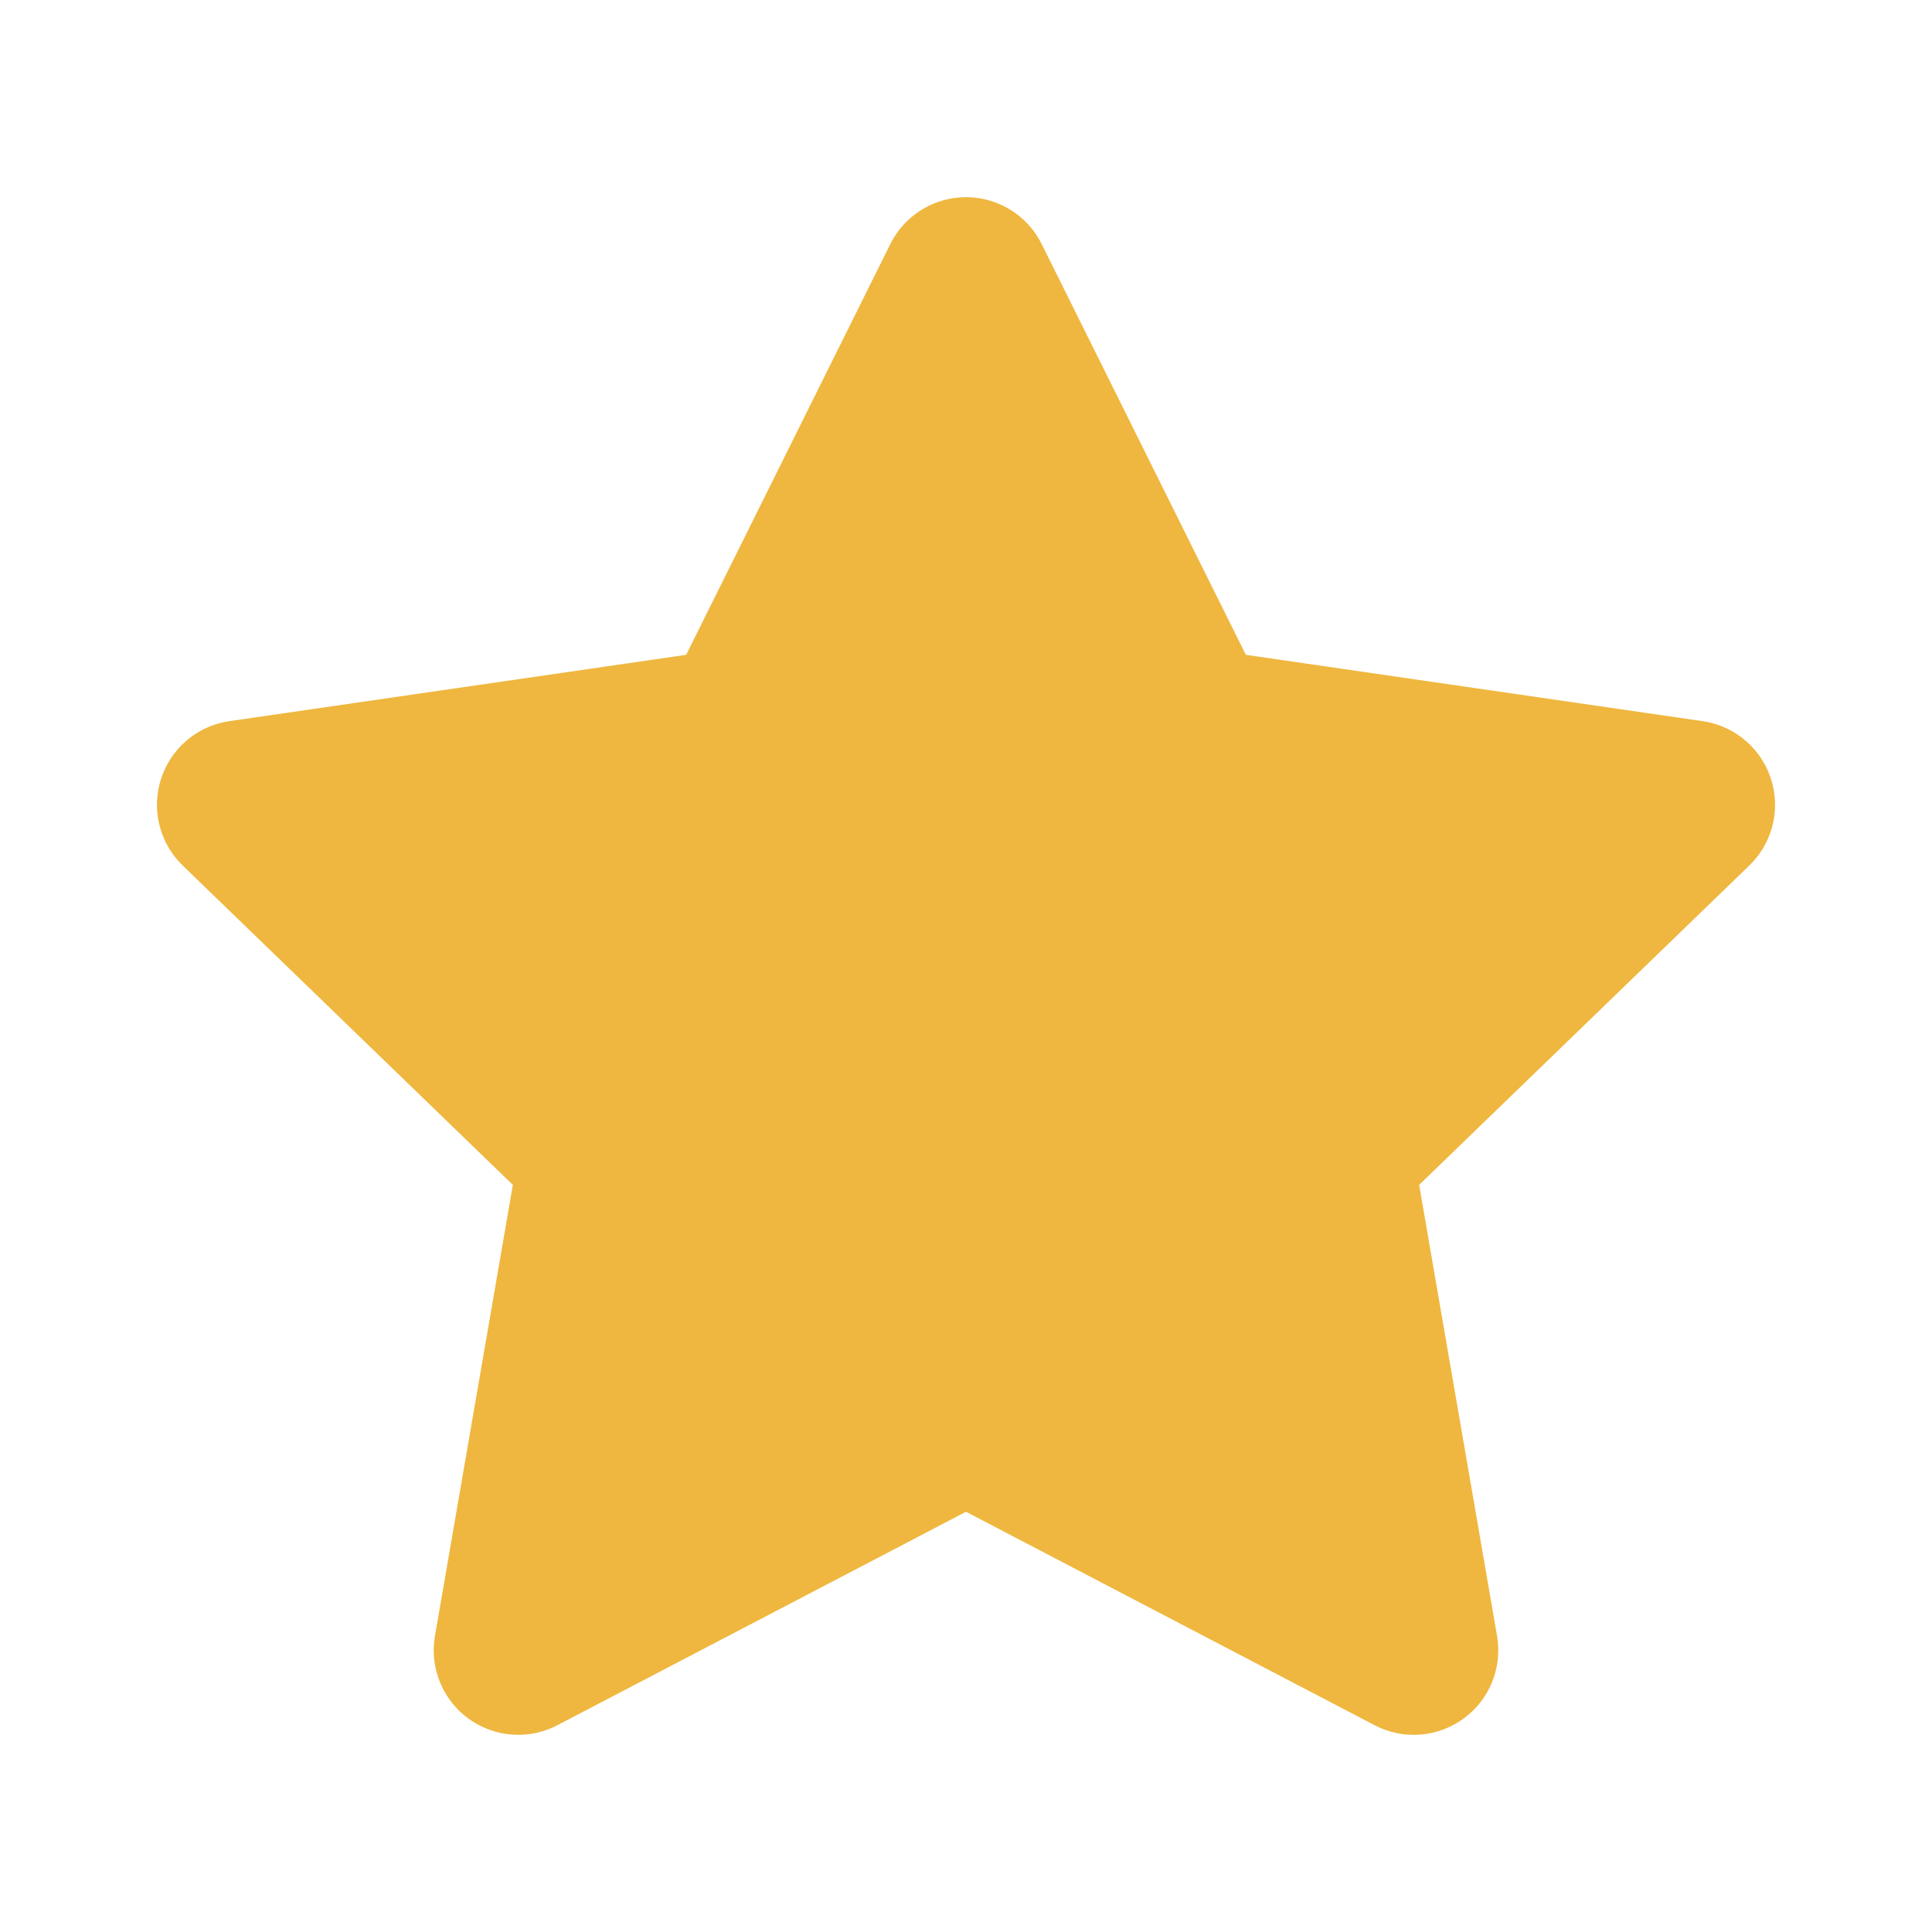 <svg width="16" height="16" viewBox="0 0 16 16" fill="none" xmlns="http://www.w3.org/2000/svg">
<g id="UI/Star">
<path id="Vector" d="M8 2.333L9.854 6.063L14 6.665L11 9.567L11.708 13.667L8 11.73L4.292 13.667L5 9.567L2 6.665L6.146 6.063L8 2.333Z" fill="#EFB73F" stroke="#EFB73F" stroke-width="1.4" stroke-linecap="round" stroke-linejoin="round"/>
</g>
</svg>
